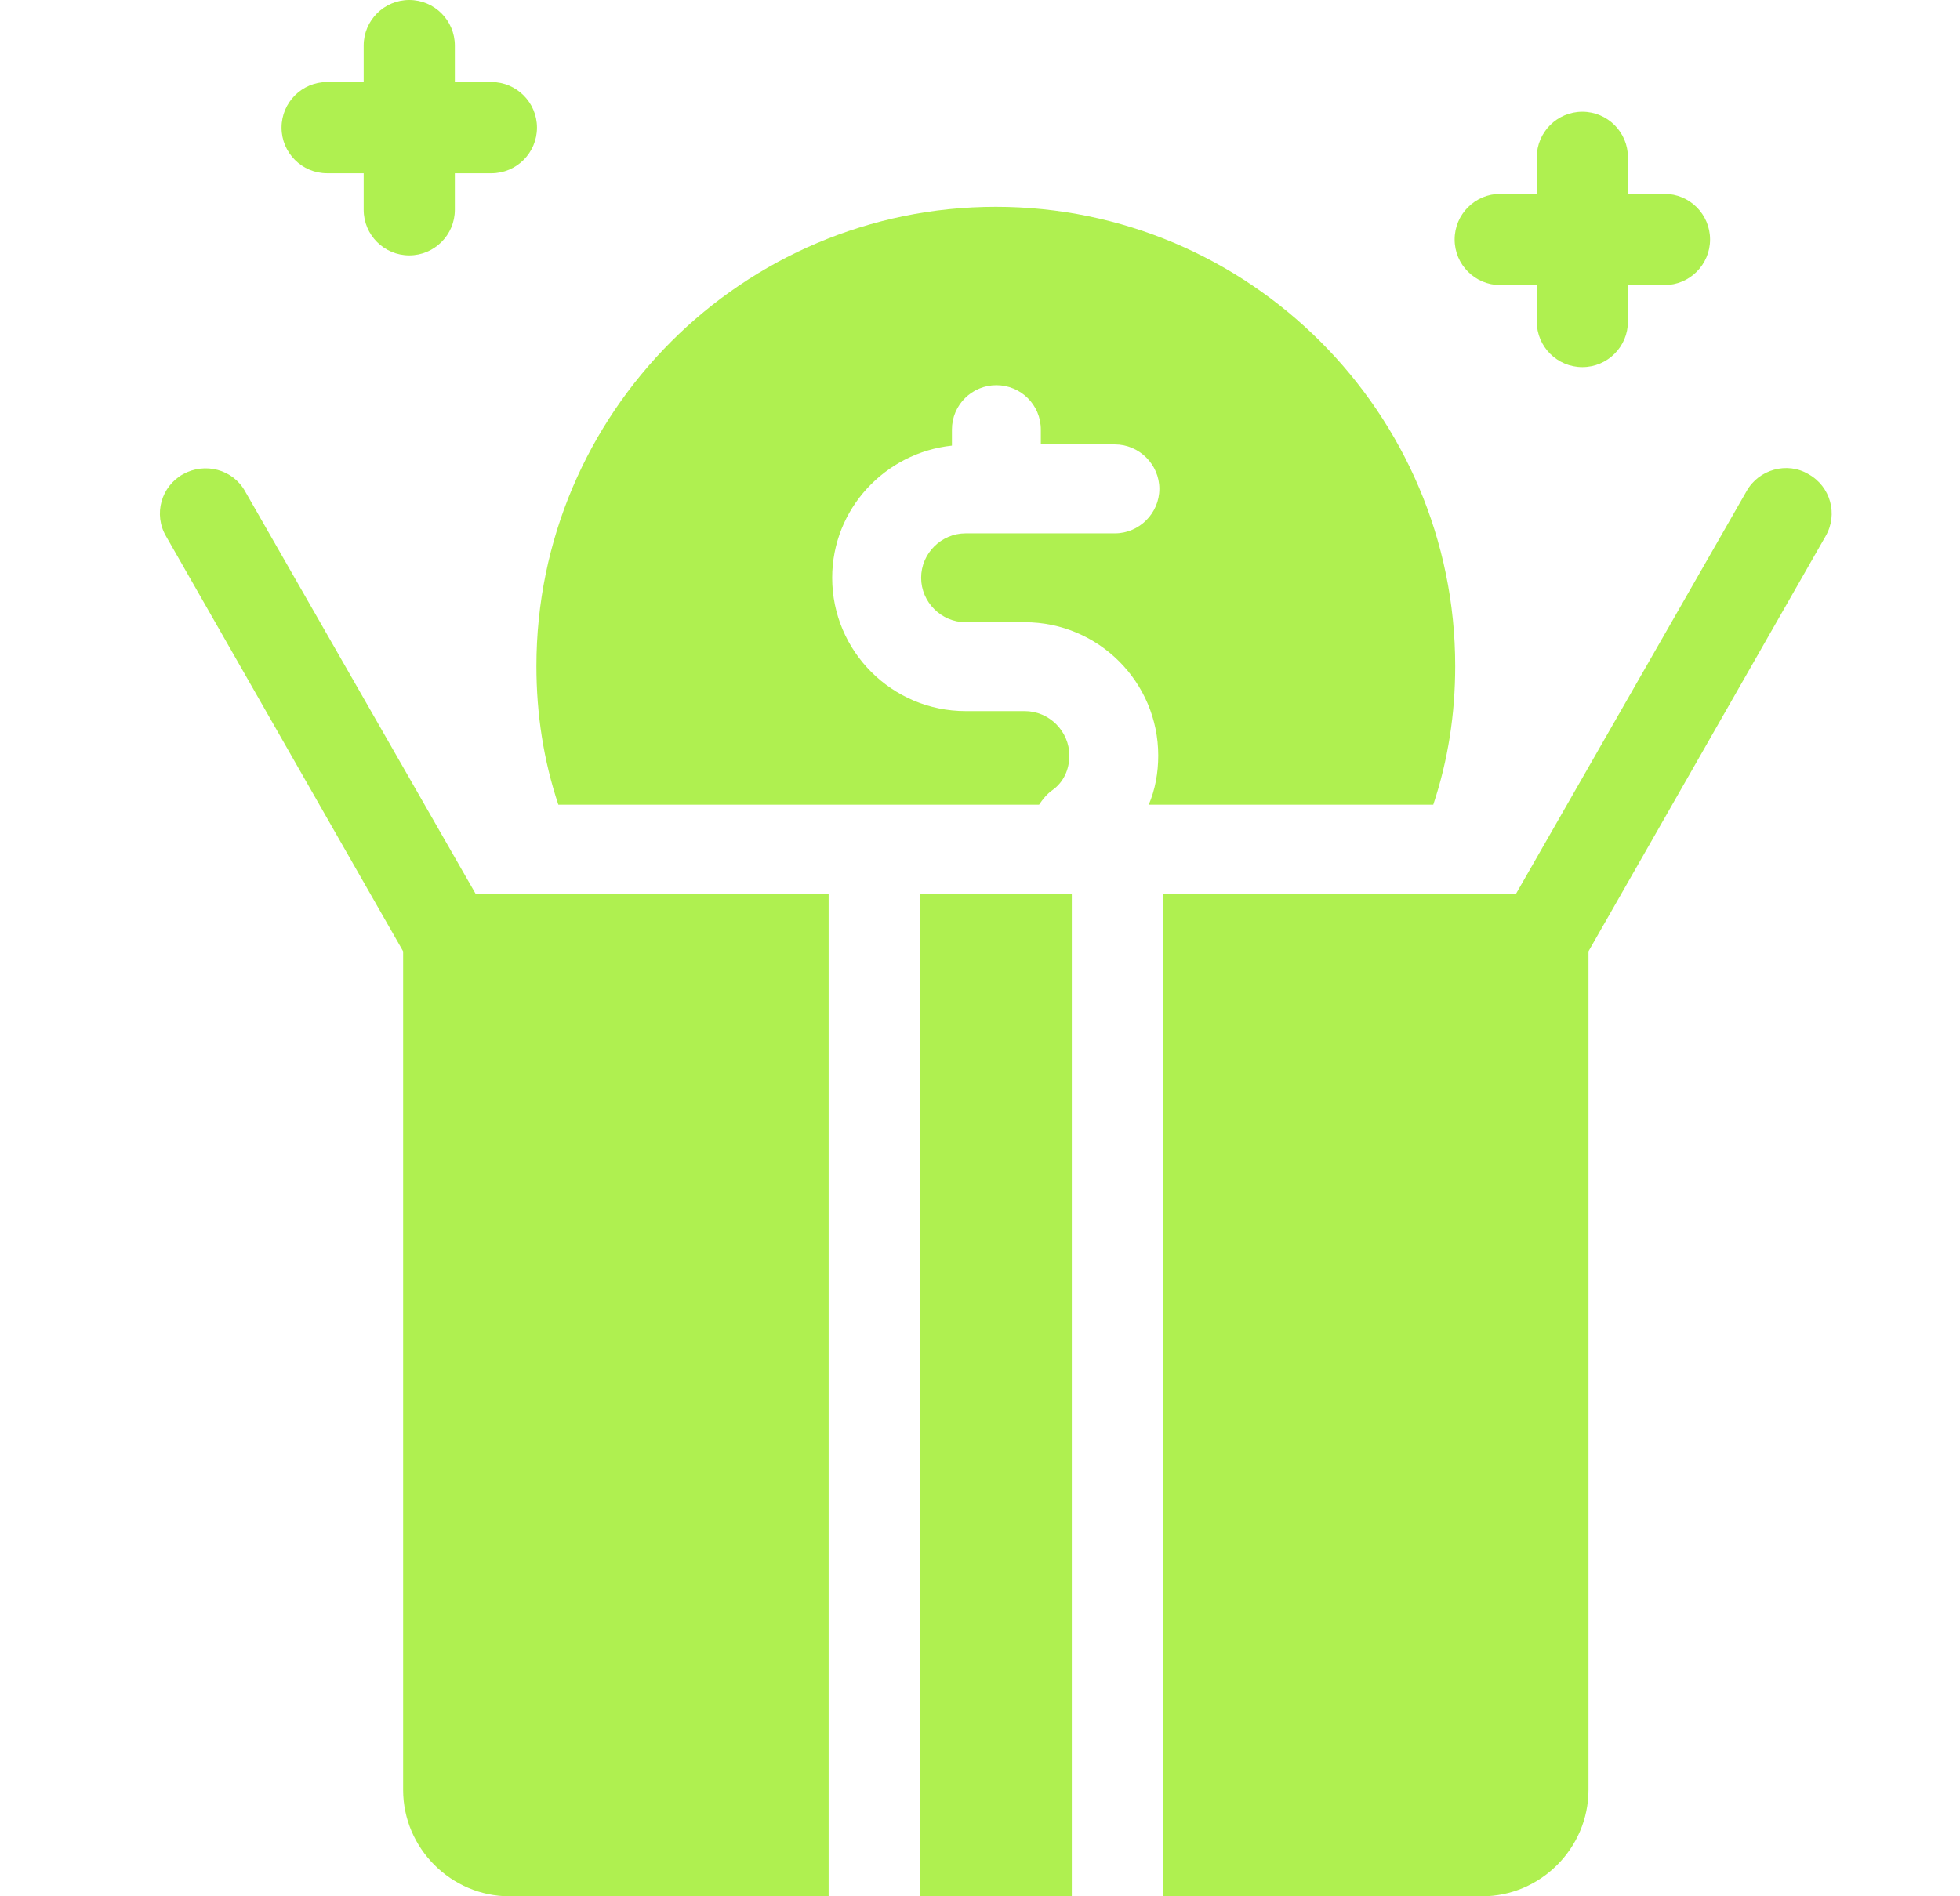 <?xml version="1.0" encoding="UTF-8"?> <svg xmlns="http://www.w3.org/2000/svg" width="31" height="30" viewBox="0 0 31 30" fill="none"><path d="M7.52 14.136H13.106V30H8.058C7.136 30 6.376 29.241 6.376 28.318V15.05L2.626 8.483C2.424 8.137 2.549 7.695 2.895 7.502C3.242 7.31 3.684 7.425 3.876 7.772L7.52 14.136Z" fill="#AFF050"></path><path d="M14.548 14.137H16.952V30H14.548V14.137Z" fill="#AFF050"></path><path d="M28.874 8.483L25.124 15.05V28.317C25.124 29.24 24.364 30 23.442 30H18.394V14.136H23.98L27.624 7.771C27.816 7.425 28.268 7.3 28.604 7.502C28.951 7.694 29.076 8.137 28.874 8.483Z" fill="#AFF050"></path><path d="M6.473 4.04C6.075 4.04 5.752 3.717 5.752 3.319V0.721C5.752 0.323 6.075 0 6.473 0C6.871 0 7.194 0.323 7.194 0.721V3.319C7.194 3.717 6.871 4.04 6.473 4.04Z" fill="#AFF050"></path><path d="M7.772 2.741H5.174C4.776 2.741 4.453 2.418 4.453 2.019C4.453 1.621 4.776 1.298 5.174 1.298H7.772C8.17 1.298 8.493 1.621 8.493 2.019C8.493 2.418 8.17 2.741 7.772 2.741Z" fill="#AFF050"></path><path d="M25.027 5.808C24.629 5.808 24.306 5.485 24.306 5.087V2.489C24.306 2.091 24.629 1.768 25.027 1.768C25.425 1.768 25.748 2.091 25.748 2.489V5.087C25.748 5.485 25.425 5.808 25.027 5.808Z" fill="#AFF050"></path><path d="M26.326 4.51H23.728C23.33 4.51 23.007 4.187 23.007 3.789C23.007 3.39 23.33 3.067 23.728 3.067H26.326C26.724 3.067 27.047 3.39 27.047 3.789C27.047 4.187 26.724 4.51 26.326 4.51Z" fill="#AFF050"></path><path d="M23.016 10.538C23.016 11.297 22.903 12.028 22.669 12.731H18.169C18.272 12.488 18.319 12.225 18.319 11.953C18.319 10.791 17.372 9.844 16.209 9.844H15.272C14.887 9.844 14.569 9.525 14.569 9.141C14.569 8.756 14.887 8.438 15.272 8.438H17.634C18.019 8.438 18.337 8.119 18.337 7.734C18.337 7.35 18.019 7.031 17.634 7.031H16.462V6.797C16.462 6.403 16.144 6.094 15.759 6.094C15.375 6.094 15.056 6.403 15.056 6.797V7.05C13.997 7.163 13.162 8.053 13.162 9.141C13.162 10.303 14.109 11.25 15.272 11.25H16.209C16.594 11.25 16.913 11.569 16.913 11.953C16.913 12.178 16.819 12.375 16.65 12.497C16.556 12.563 16.491 12.647 16.434 12.731H8.831C8.597 12.028 8.484 11.297 8.484 10.538C8.484 6.534 11.747 3.272 15.75 3.272C19.753 3.272 23.016 6.534 23.016 10.538Z" fill="#AFF050"></path></svg> 